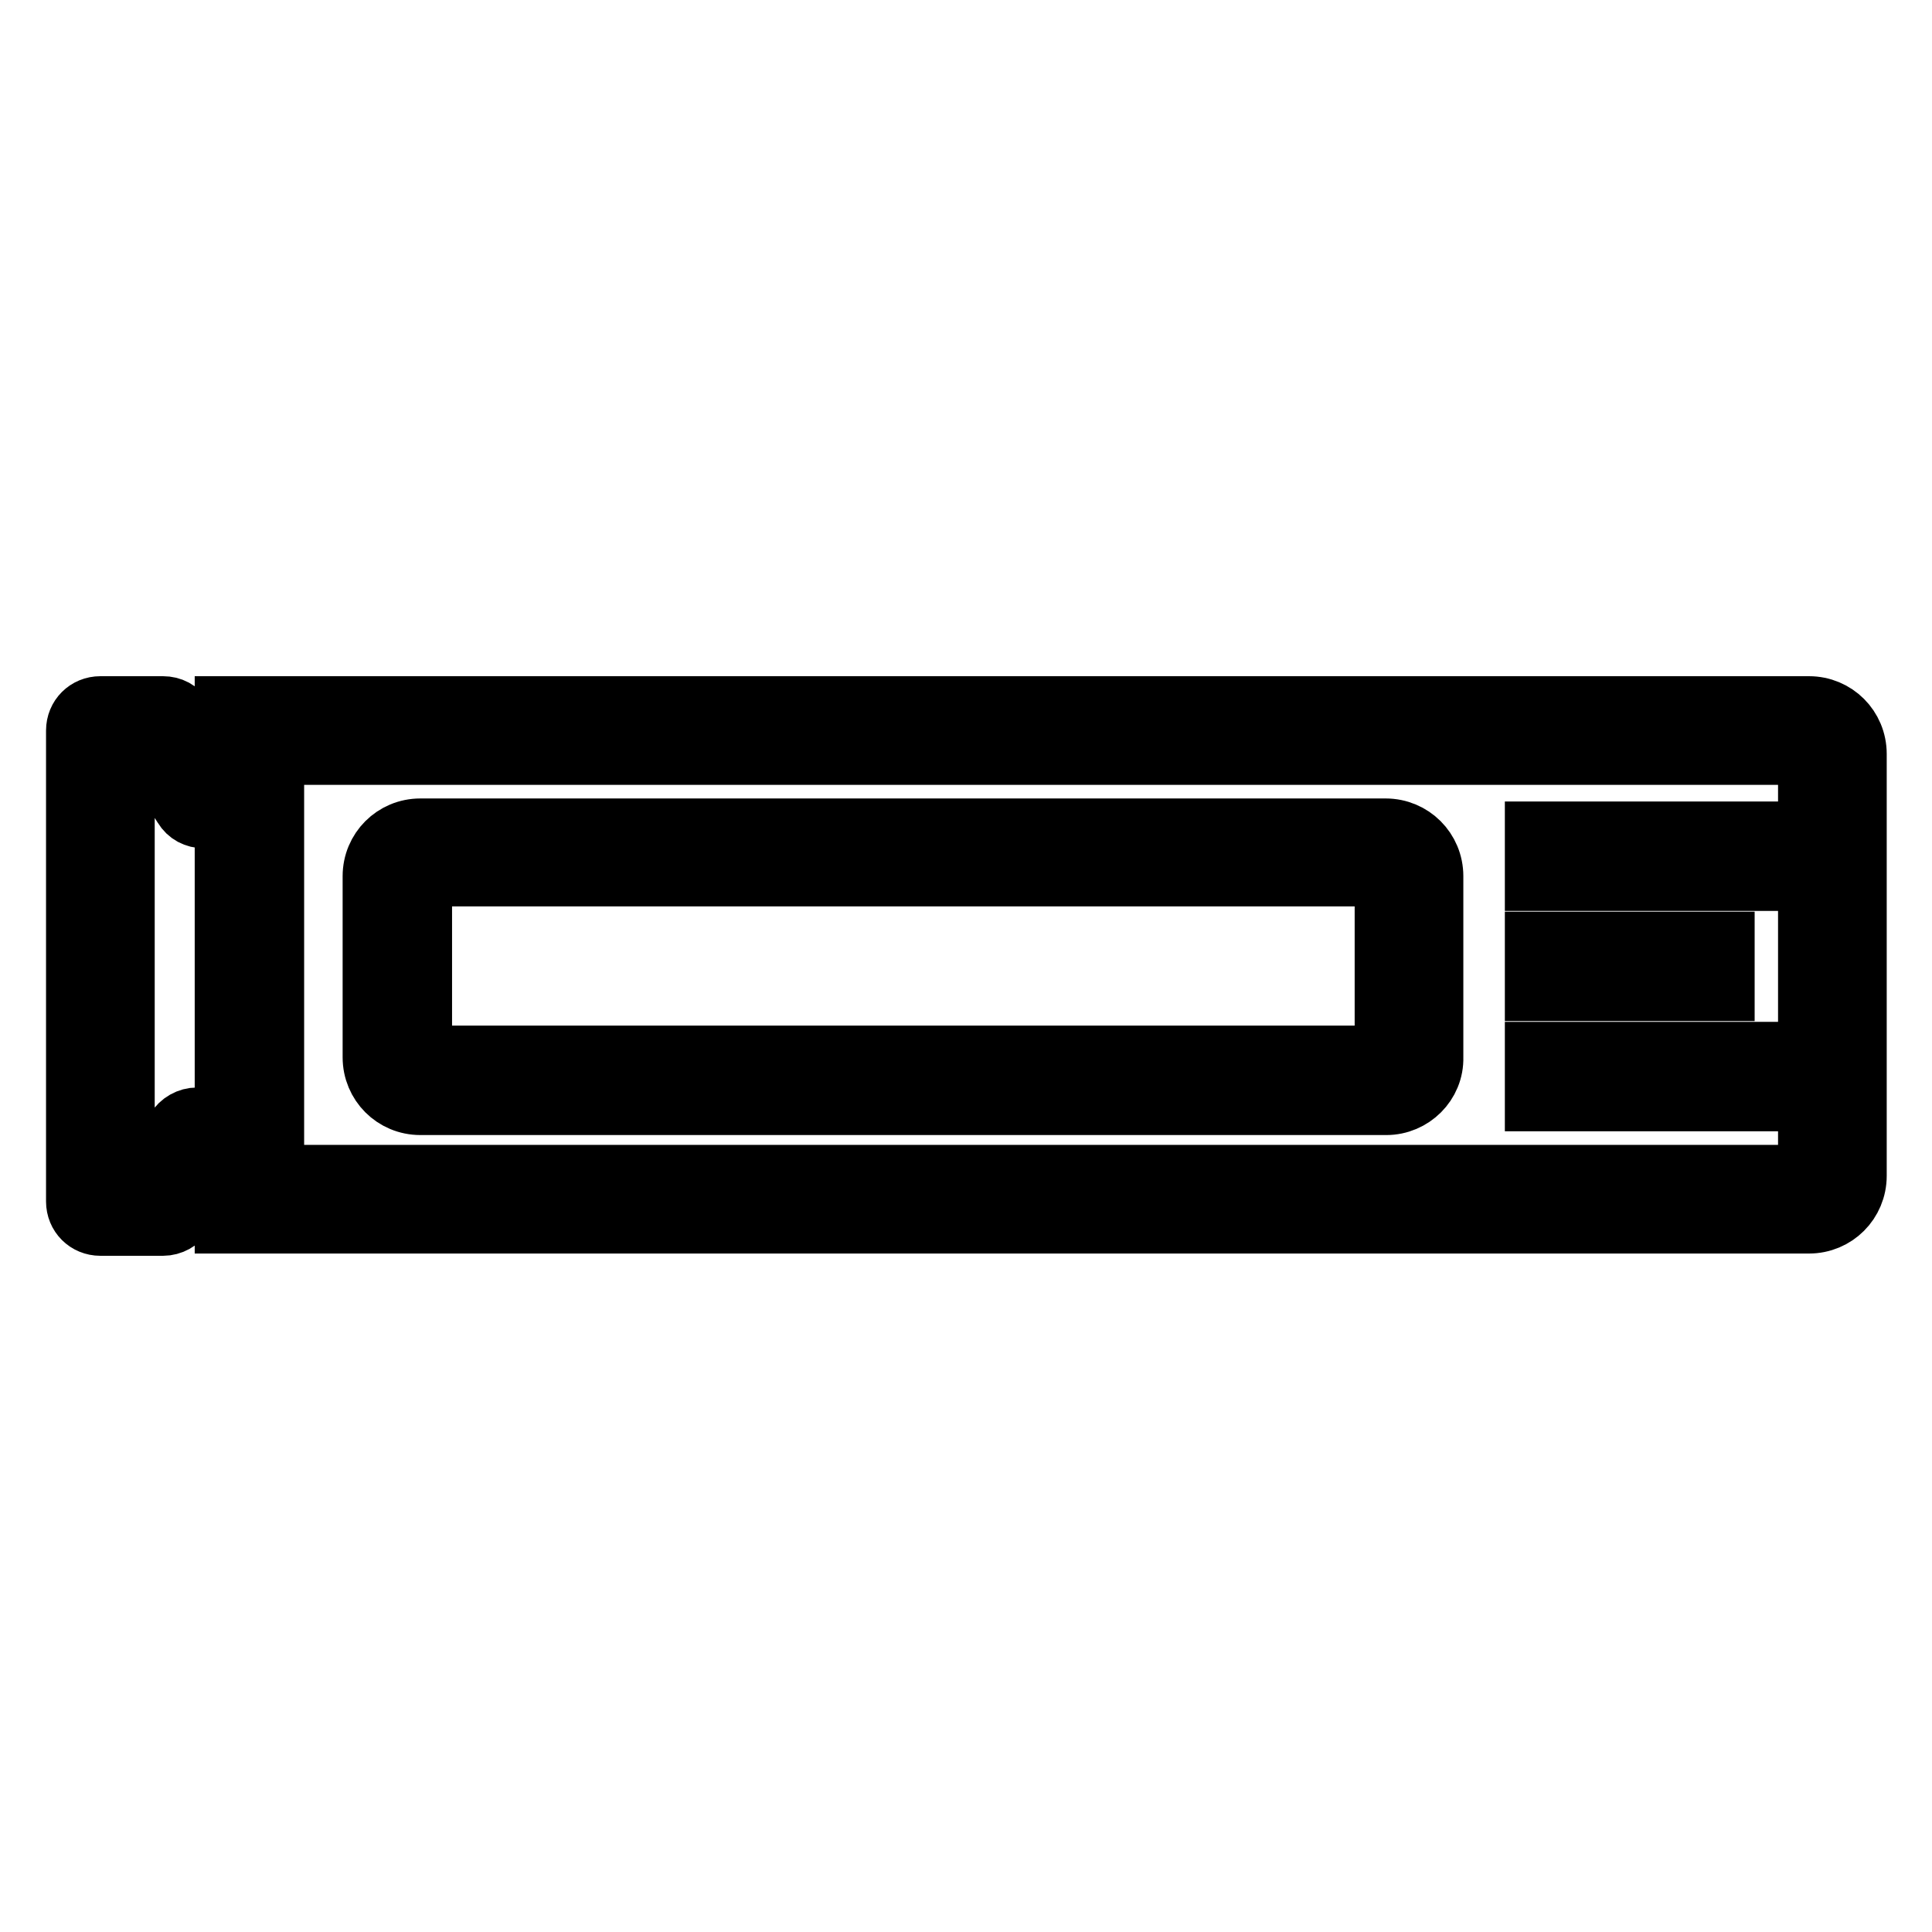 <?xml version="1.0" encoding="utf-8"?>
<!-- Svg Vector Icons : http://www.onlinewebfonts.com/icon -->
<!DOCTYPE svg PUBLIC "-//W3C//DTD SVG 1.1//EN" "http://www.w3.org/Graphics/SVG/1.1/DTD/svg11.dtd">
<svg version="1.1" xmlns="http://www.w3.org/2000/svg" xmlns:xlink="http://www.w3.org/1999/xlink" x="0px" y="0px" viewBox="0 0 256 256" enable-background="new 0 0 256 256" xml:space="preserve">
<g> <path stroke-width="8" fill-opacity="0" stroke="#000000"  d="M239.7,162.1H29.8V93.6h209.9c3.5,0,6.3,2.8,6.3,6.3v55.9C246,159.3,243.2,162.1,239.7,162.1z M36.3,155.7 h203.3V100H36.3V155.7z M21.6,162.4h-8.3c-1.8,0-3.2-1.4-3.2-3.2V96.8c0-1.8,1.4-3.2,3.2-3.2h8.3c1.1,0,2.1,0.5,2.7,1.5l4.4,6.9H33 c1.8,0,3.2,1.4,3.2,3.2v46.2c0,1.8-1.4,3.2-3.2,3.2h-5.1l-3.6,6.3C23.8,161.8,22.7,162.4,21.6,162.4z M16.5,156h3.2l3.6-6.3 c0.6-1,1.7-1.6,2.8-1.6h3.7v-39.7H27c-1.1,0-2.1-0.5-2.7-1.5l-4.4-6.9h-3.4L16.5,156L16.5,156z M203.4,110.2h30.2v6.5h-30.2V110.2z  M203.4,124.8h25.1v6.5h-25.1V124.8z M203.4,139.4h30.2v6.5h-30.2V139.4z M183.7,146.4H55.7c-3.5,0-6.3-2.8-6.3-6.3v-24 c0-3.5,2.8-6.3,6.3-6.3h127.9c3.5,0,6.3,2.8,6.3,6.3v24C190,143.6,187.1,146.4,183.7,146.4z M55.9,139.9h127.6v-23.8H55.9V139.9z" /></g>
</svg>